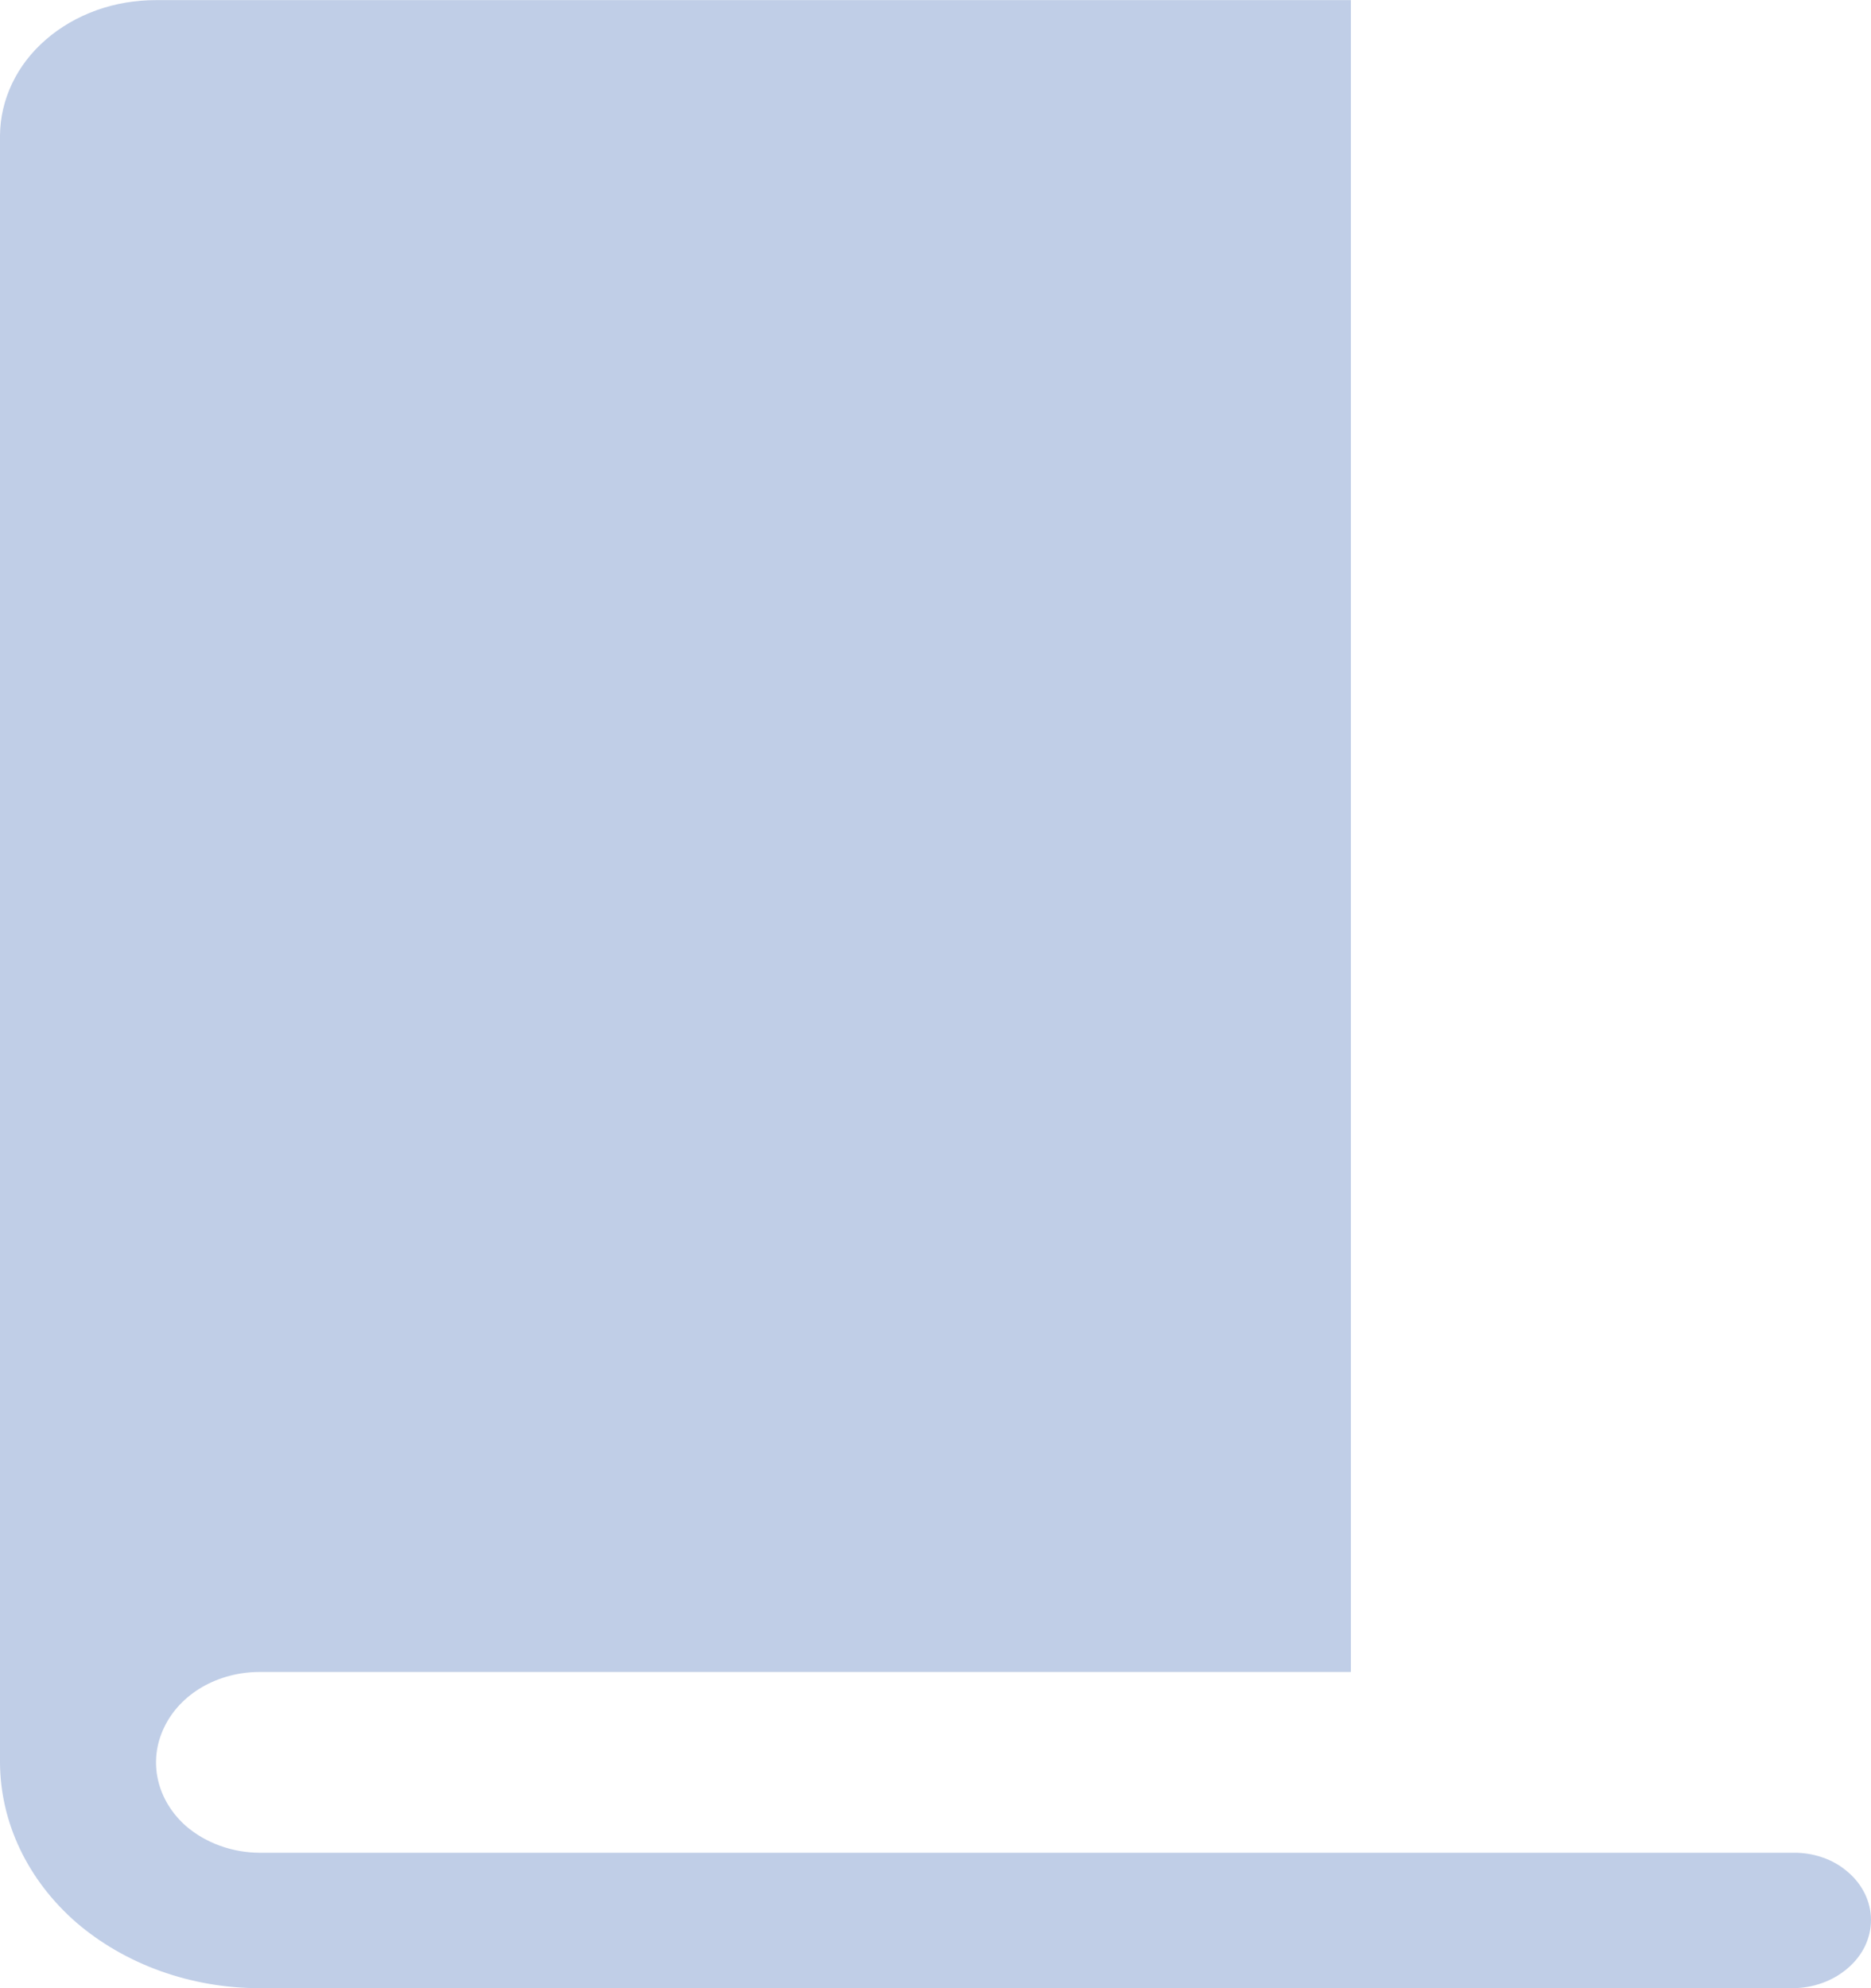 <svg width="16" height="17" viewBox="0 0 16 17" fill="none" xmlns="http://www.w3.org/2000/svg">
<path d="M15.327 15.842H2.221C1.985 15.841 1.76 15.759 1.592 15.615C1.469 15.507 1.385 15.369 1.351 15.219C1.317 15.068 1.335 14.913 1.403 14.772C1.47 14.63 1.583 14.51 1.729 14.425C1.875 14.341 2.046 14.296 2.221 14.296H11.552V0.001H1.332C1.158 0.001 0.985 0.03 0.824 0.088C0.663 0.146 0.516 0.231 0.392 0.339C0.268 0.446 0.17 0.574 0.103 0.715C0.036 0.856 0.001 1.007 0 1.159V15.069C0.002 15.583 0.236 16.075 0.652 16.438C1.071 16.798 1.634 17 2.221 17H15.327C15.504 17 15.673 16.939 15.799 16.831C15.863 16.777 15.913 16.713 15.948 16.642C15.982 16.571 16 16.494 16 16.417C16 16.34 15.982 16.264 15.948 16.193C15.913 16.122 15.863 16.057 15.799 16.004C15.737 15.95 15.663 15.908 15.582 15.881C15.501 15.853 15.414 15.84 15.327 15.842Z" fill="#C0CEE7"/>
</svg>

